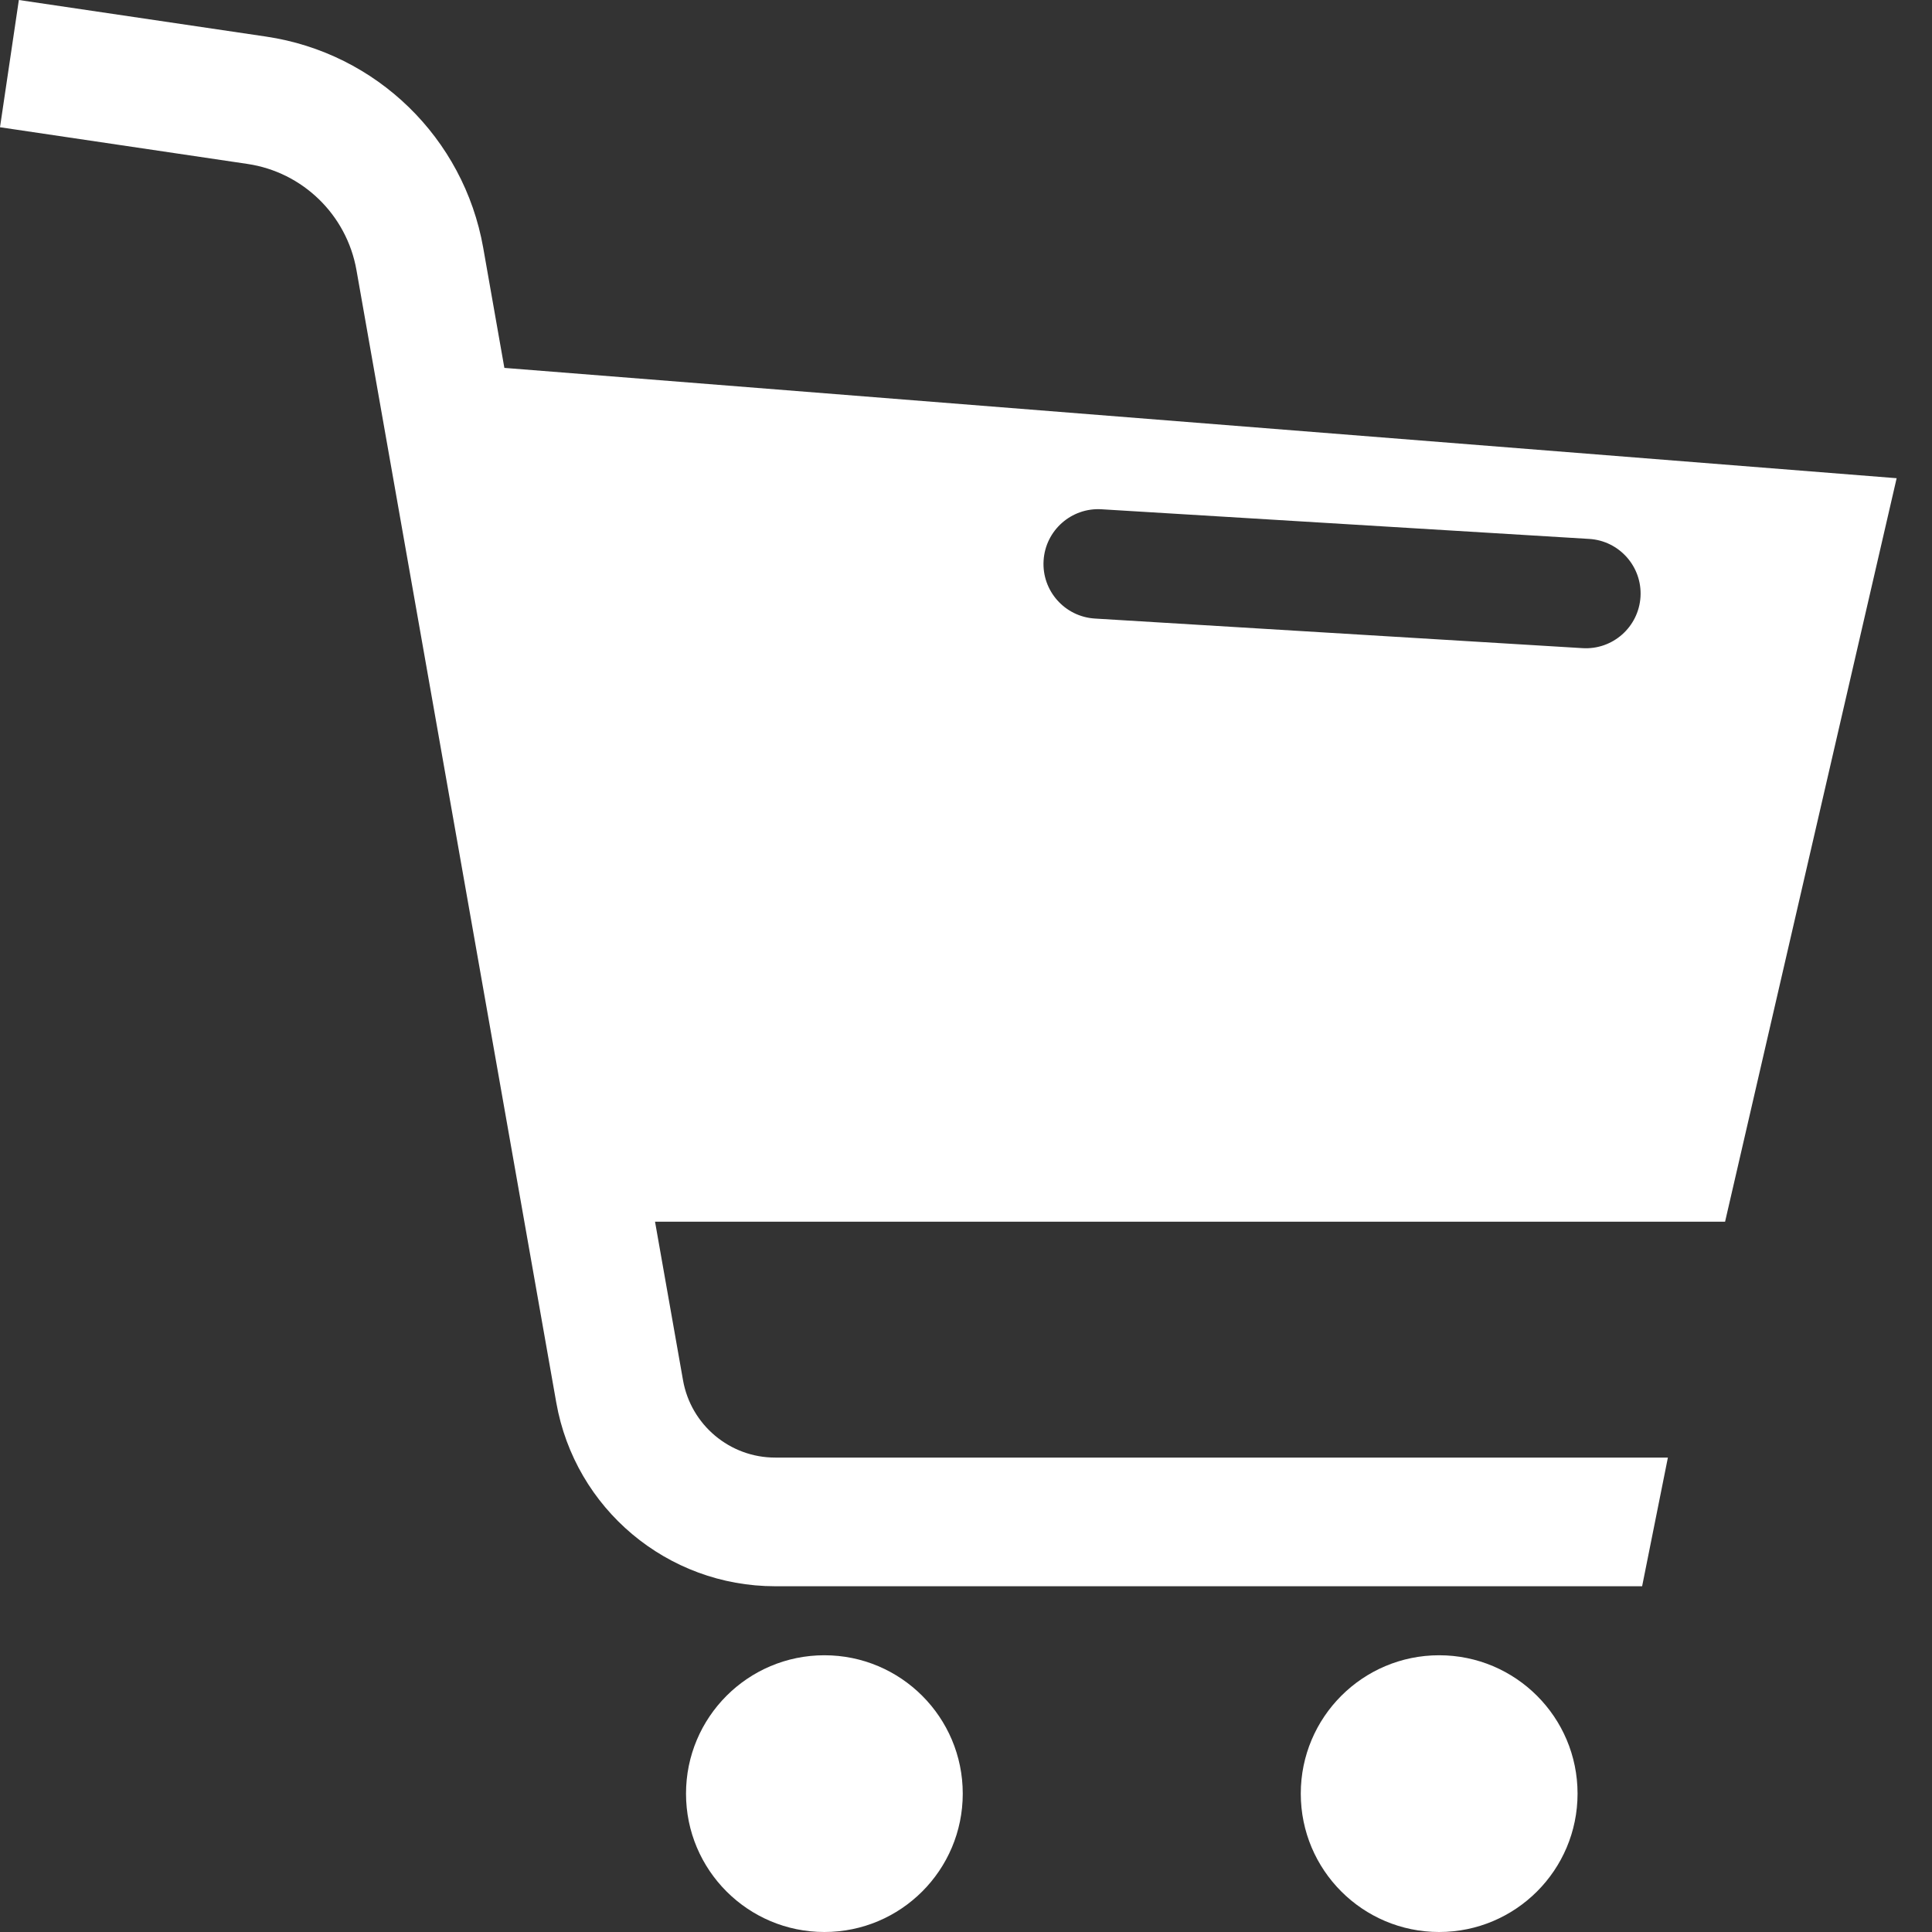 <svg width="50" height="50" viewBox="0 0 50 50" fill="none" xmlns="http://www.w3.org/2000/svg">
<rect x="0" y="0" width="50" height="50" fill="#333333" stroke="none"/>
<path fill-rule="evenodd" clip-rule="evenodd" d="M49.085 12.376L13.053 9.521L12.505 6.41C12.002 3.57 9.742 1.37 6.888 0.947L0.488 0L0 3.293L6.401 4.242C7.834 4.453 8.973 5.561 9.225 6.989L14.396 36.297C14.881 39.047 17.27 41.052 20.064 41.052H42.498L43.165 37.722H20.064C18.888 37.724 17.879 36.876 17.676 35.718L16.952 31.617H44.645L49.085 12.376ZM21.335 42.838C19.357 42.838 17.754 44.442 17.754 46.419C17.754 48.397 19.357 50 21.335 50C23.313 50 24.916 48.397 24.916 46.419C24.916 44.442 23.313 42.838 21.335 42.838ZM33.664 46.419C33.664 44.442 35.267 42.838 37.245 42.838C39.224 42.838 40.827 44.442 40.827 46.419C40.827 48.397 39.223 50 37.245 50C35.267 50 33.664 48.397 33.664 46.419ZM28.508 13.18C27.727 13.132 27.055 13.727 27.008 14.508C26.96 15.289 27.555 15.96 28.336 16.008L40.956 16.774C41.737 16.822 42.408 16.227 42.456 15.446C42.503 14.665 41.908 13.994 41.127 13.947L28.508 13.18Z" fill="white"/>
</svg>
